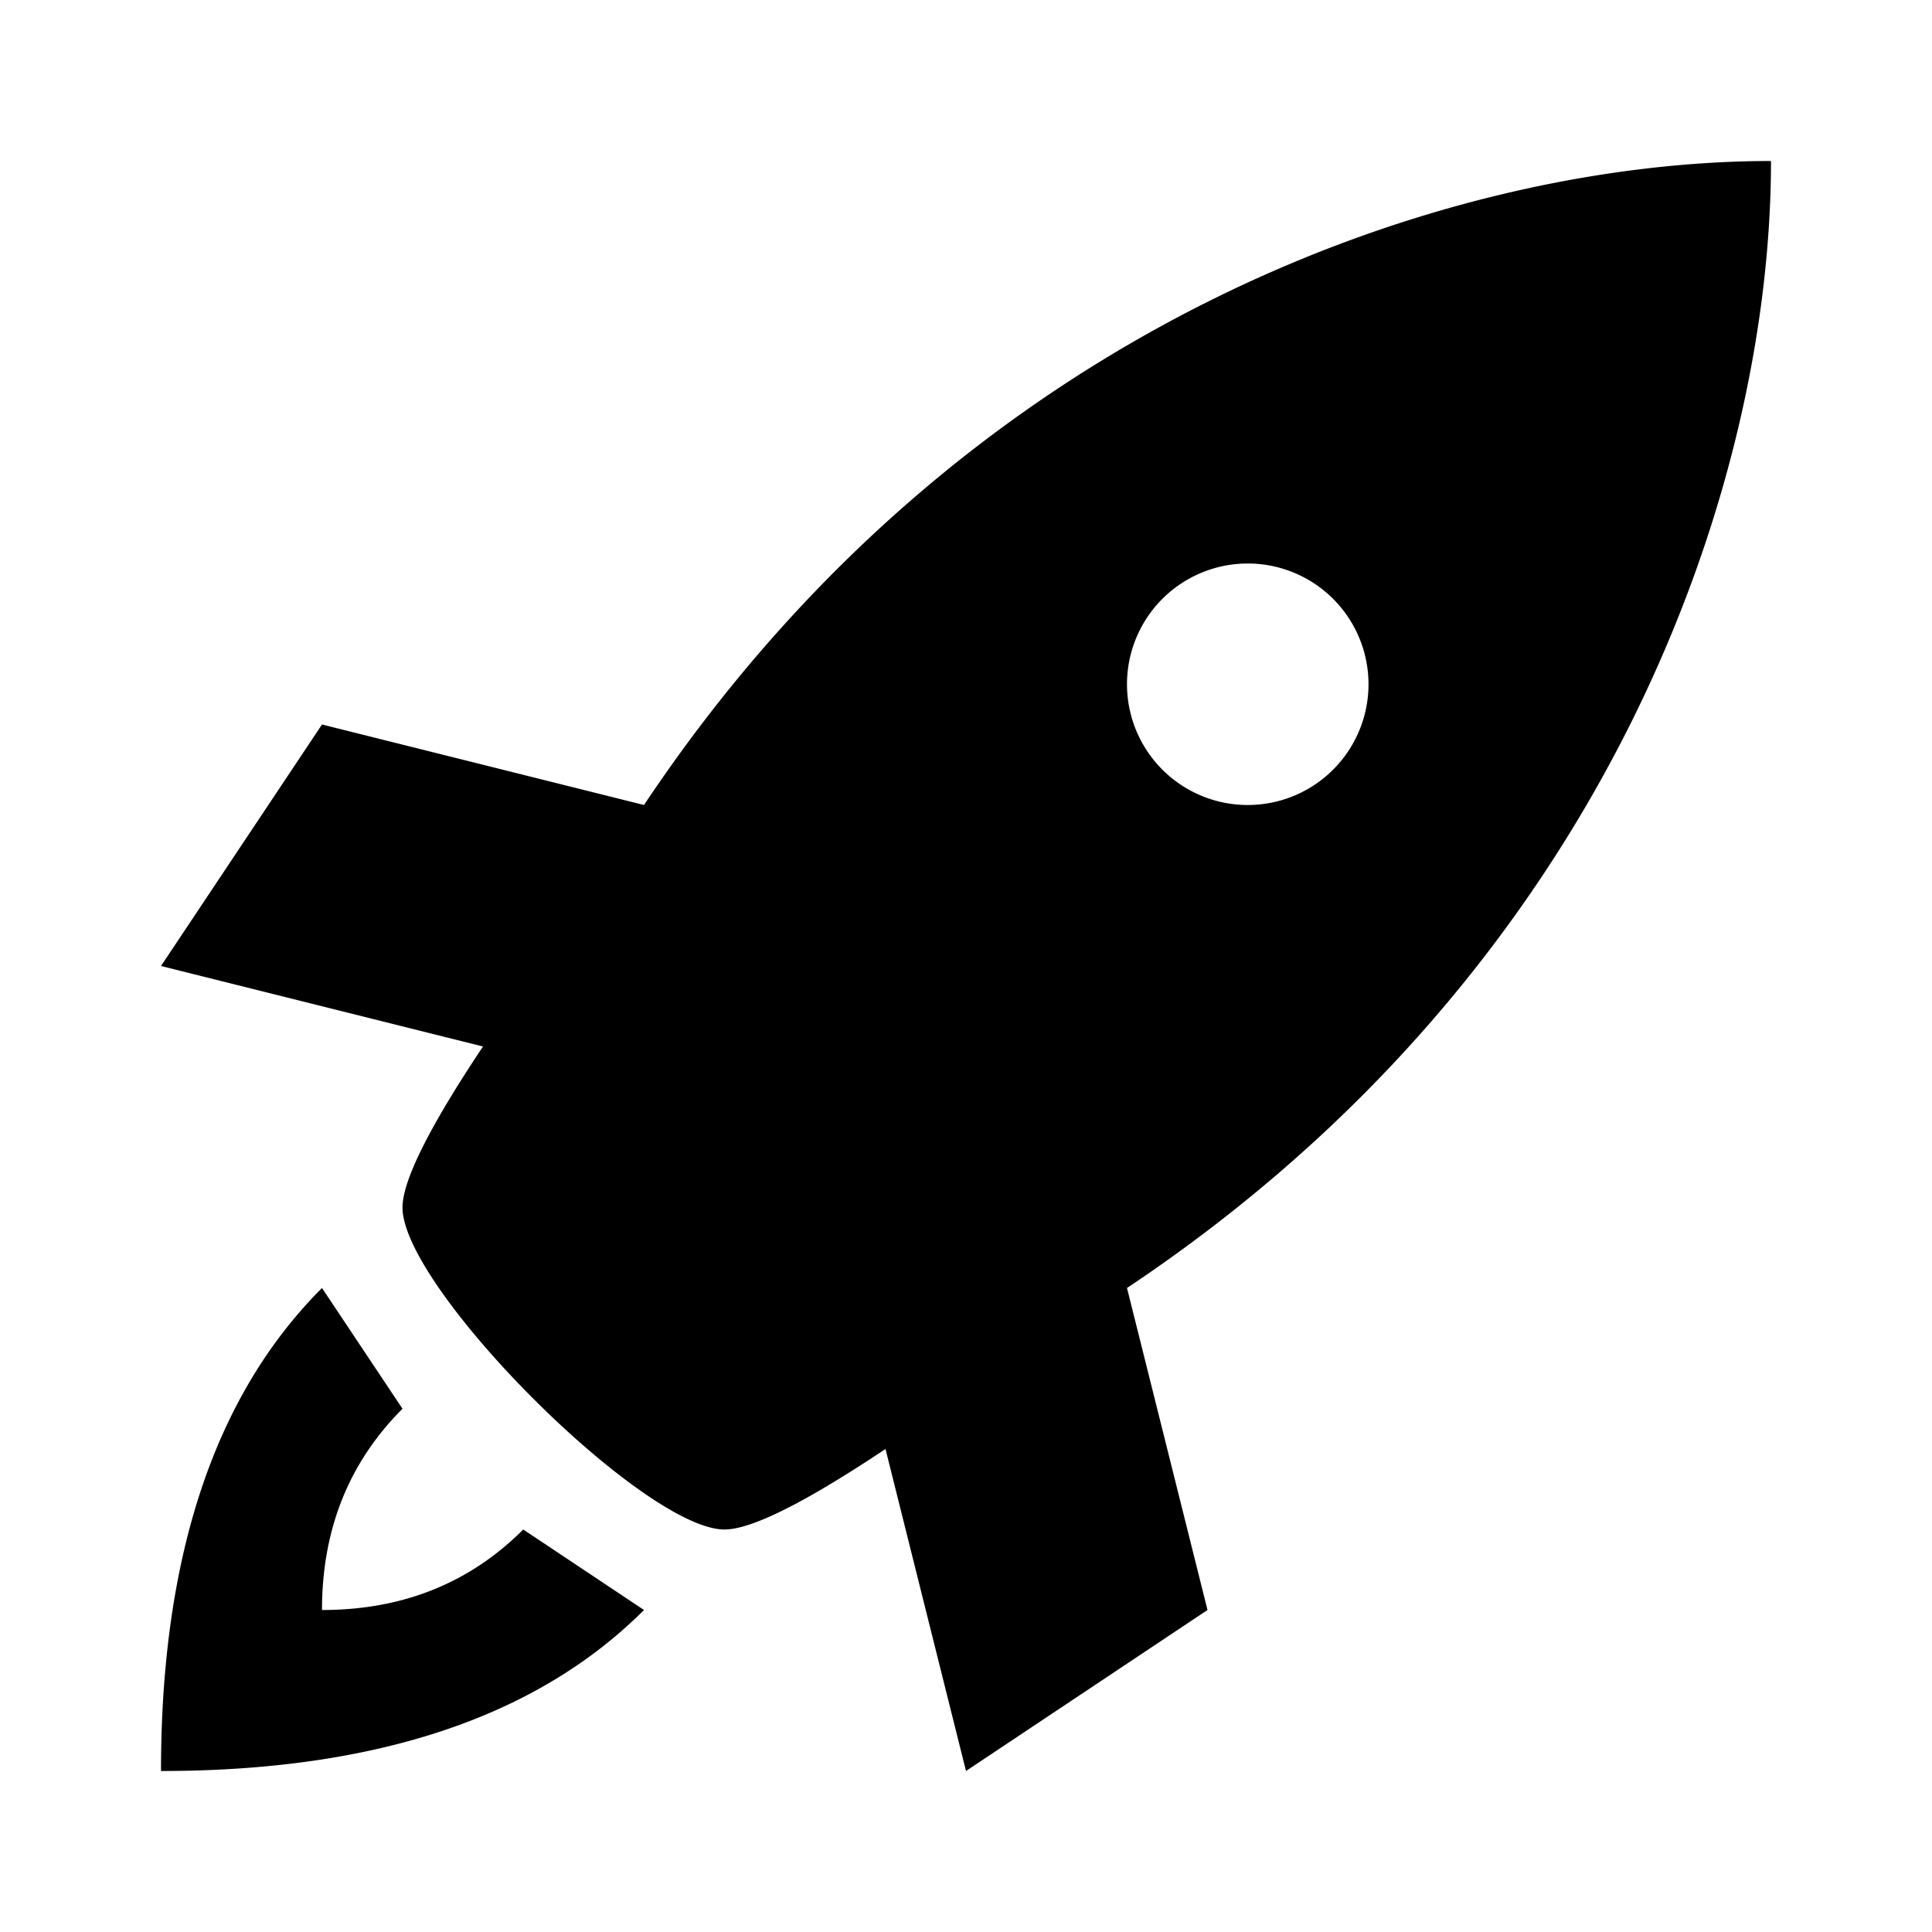 <svg xmlns="http://www.w3.org/2000/svg" width="24" height="24" viewBox="0 0 24 24"><path d="M9 19c-1 0-4-3-4-4c0-.333.333-1 1-2l-4-1l2-3l4 1c4-6 10-8 14-8c0 4-2 10-8 14l1 4l-3 2l-1-4c-1 .667-1.667 1-2 1zm6.5-9a1.5 1.5 0 1 0 0-3a1.5 1.5 0 0 0 0 3zM4 16l1 1.5c-.667.667-1 1.5-1 2.5c1 0 1.833-.333 2.5-1L8 20c-1.333 1.333-3.333 2-6 2c0-2.667.667-4.667 2-6z" fill-rule="evenodd"/></svg>